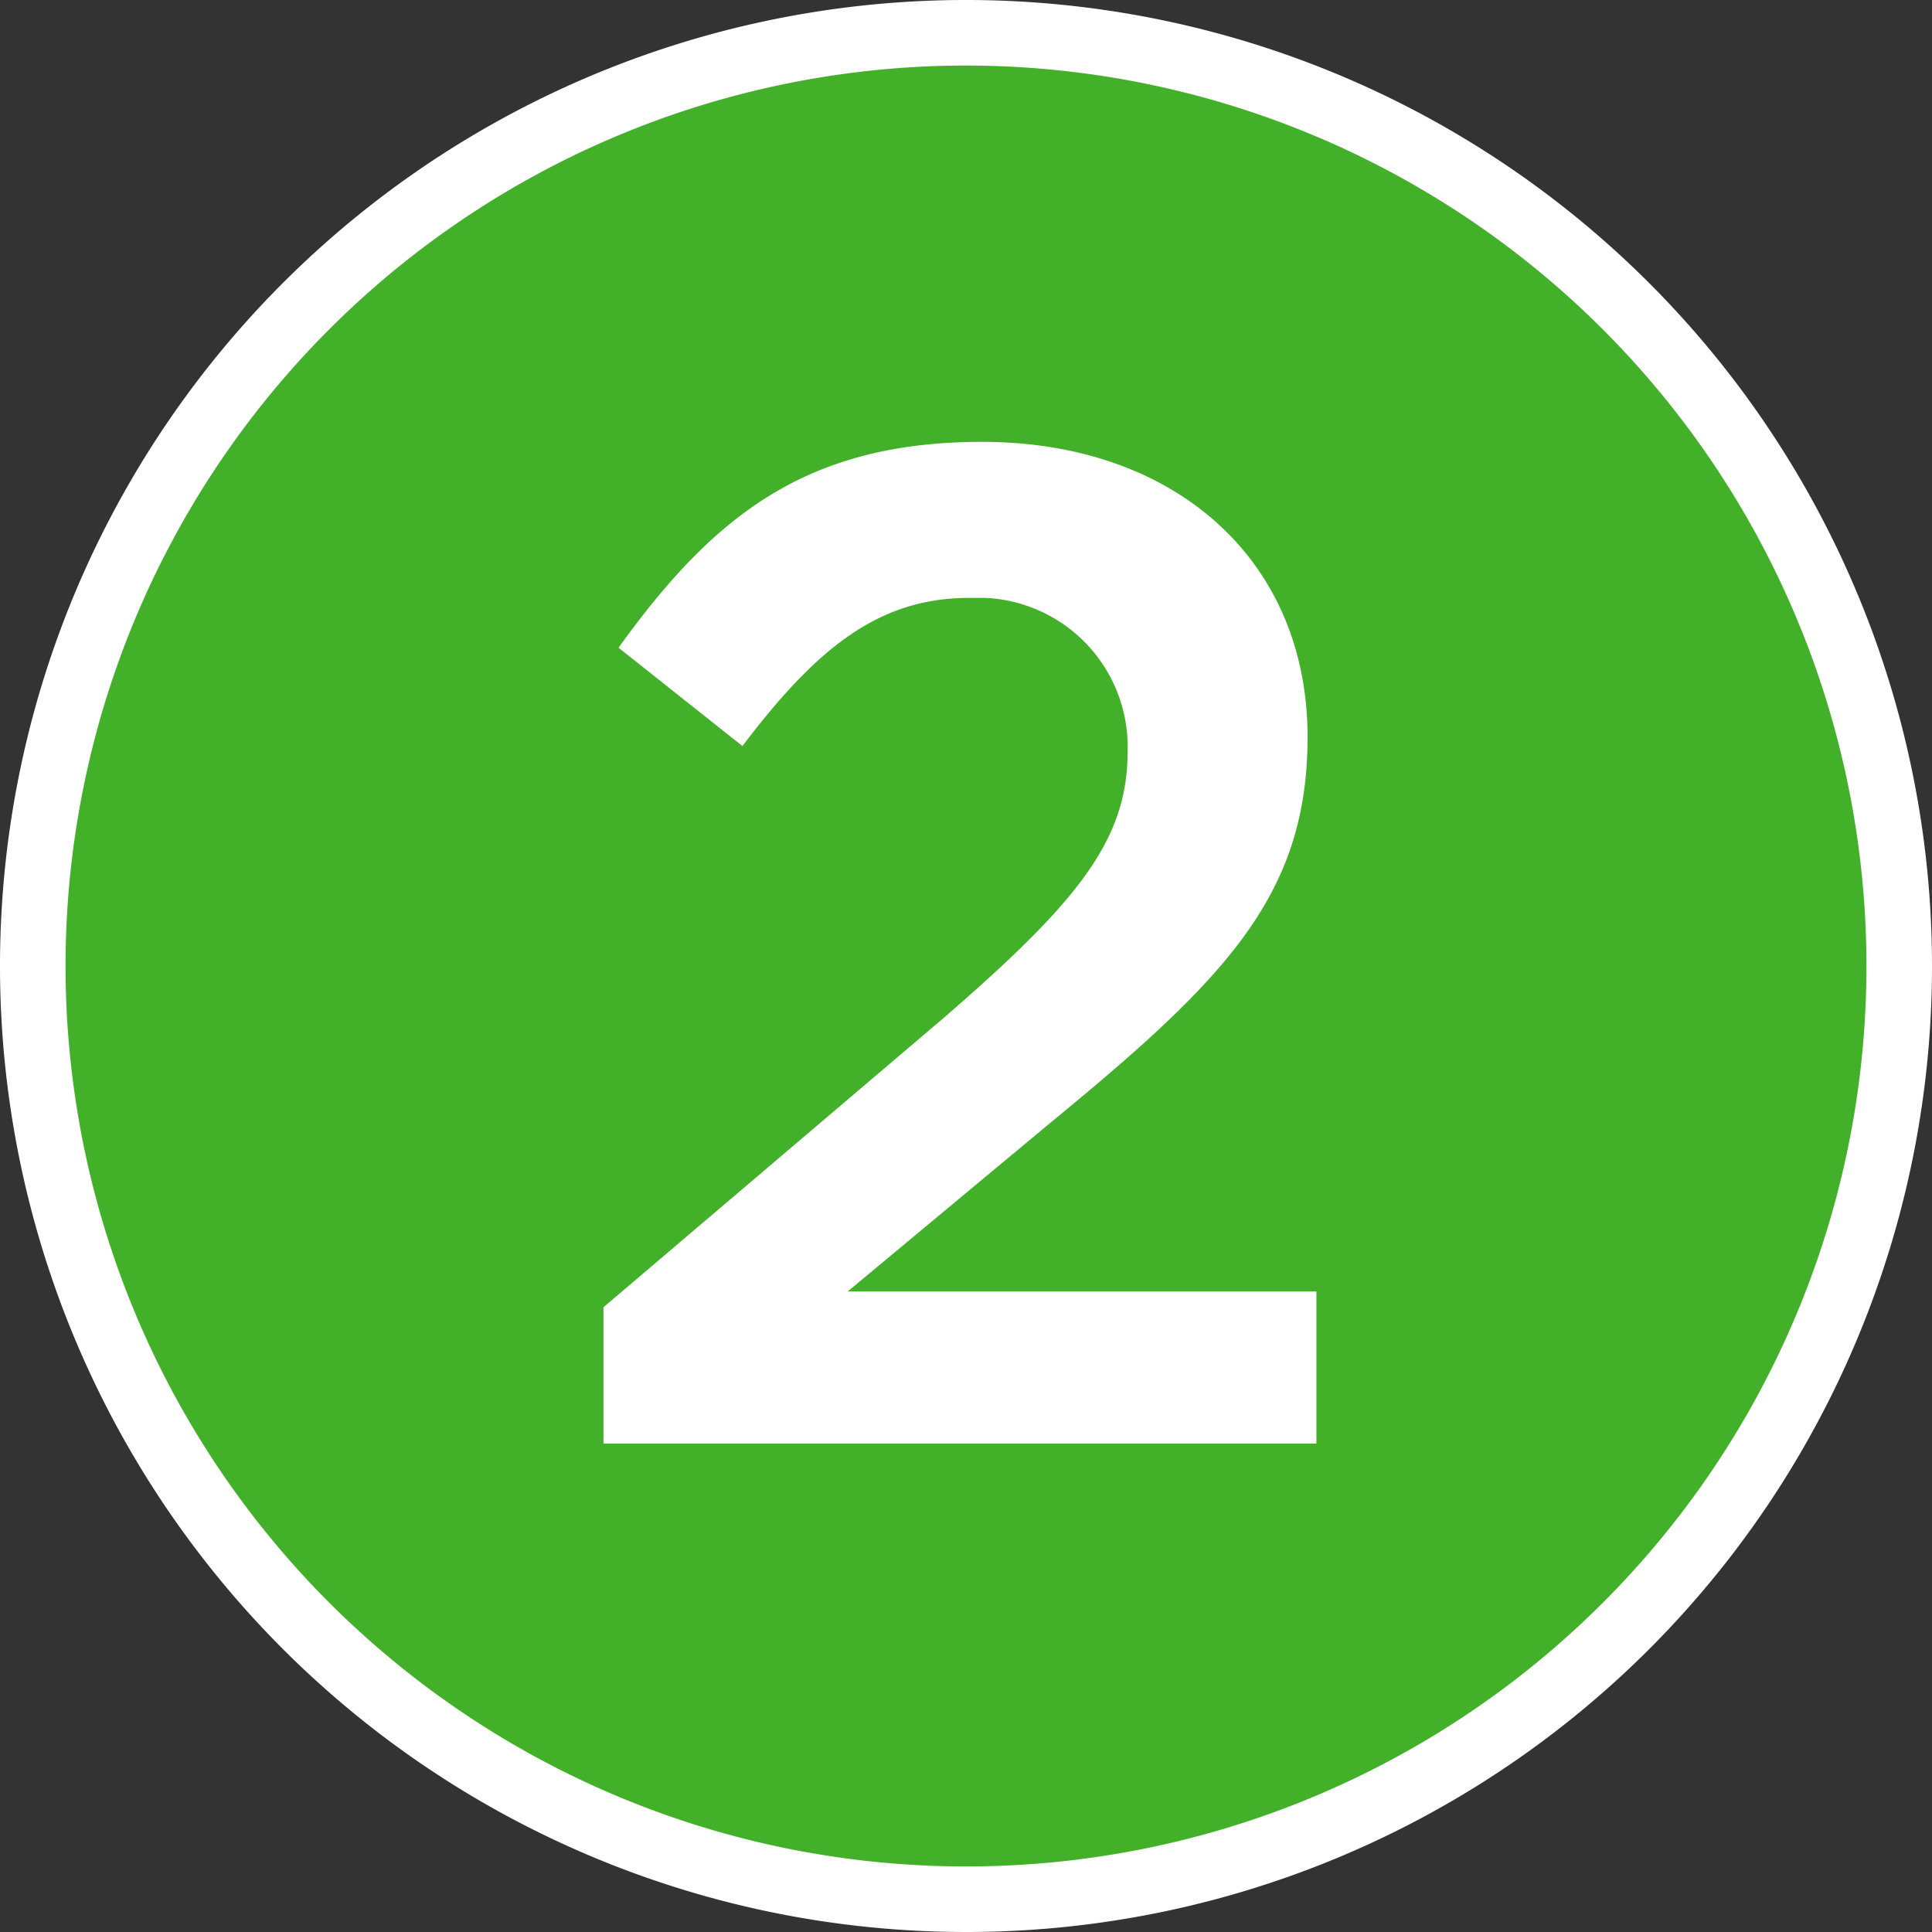 <svg id="Layer_1" data-name="Layer 1" xmlns="http://www.w3.org/2000/svg" viewBox="0 0 58.94 58.94"><rect x="0" y="0" width="58.94" height="58.94" fill="#333333" stroke="none"/><defs><style>.cls-1{fill:#43b02a;stroke:#fff;stroke-width:2px;}.cls-2{fill:#fff;}</style></defs><title>Numbers-02-new</title><g id="HOME-FLOW"><g id="_0_0_Pre-Login_Home_Patients" data-name=" 0 0 Pre-Login Home Patients"><g id="H2-Copy"><g id="Download"><path id="Fill-7-Copy" class="cls-1" d="M37.42,65.7A28.47,28.47,0,1,1,65.88,37.22h0A28.46,28.46,0,0,1,37.43,65.7Z" transform="translate(-7.94 -7.76)"/></g></g></g></g><path class="cls-2" d="M26.35,47.64l10.36-8.81c4.08-3.53,5.63-5.42,5.63-8.13A4.55,4.55,0,0,0,38,26h-.49c-2.75,0-4.64,1.51-6.92,4.52l-3.78-3c2.88-4,5.71-6.28,11.09-6.28,5.89,0,9.93,3.61,9.93,9v.09C47.8,35.1,45.31,37.64,40,42l-6.2,5.16H48.1v4.64H26.35Z" transform="translate(-7.94 -7.76)"/></svg>